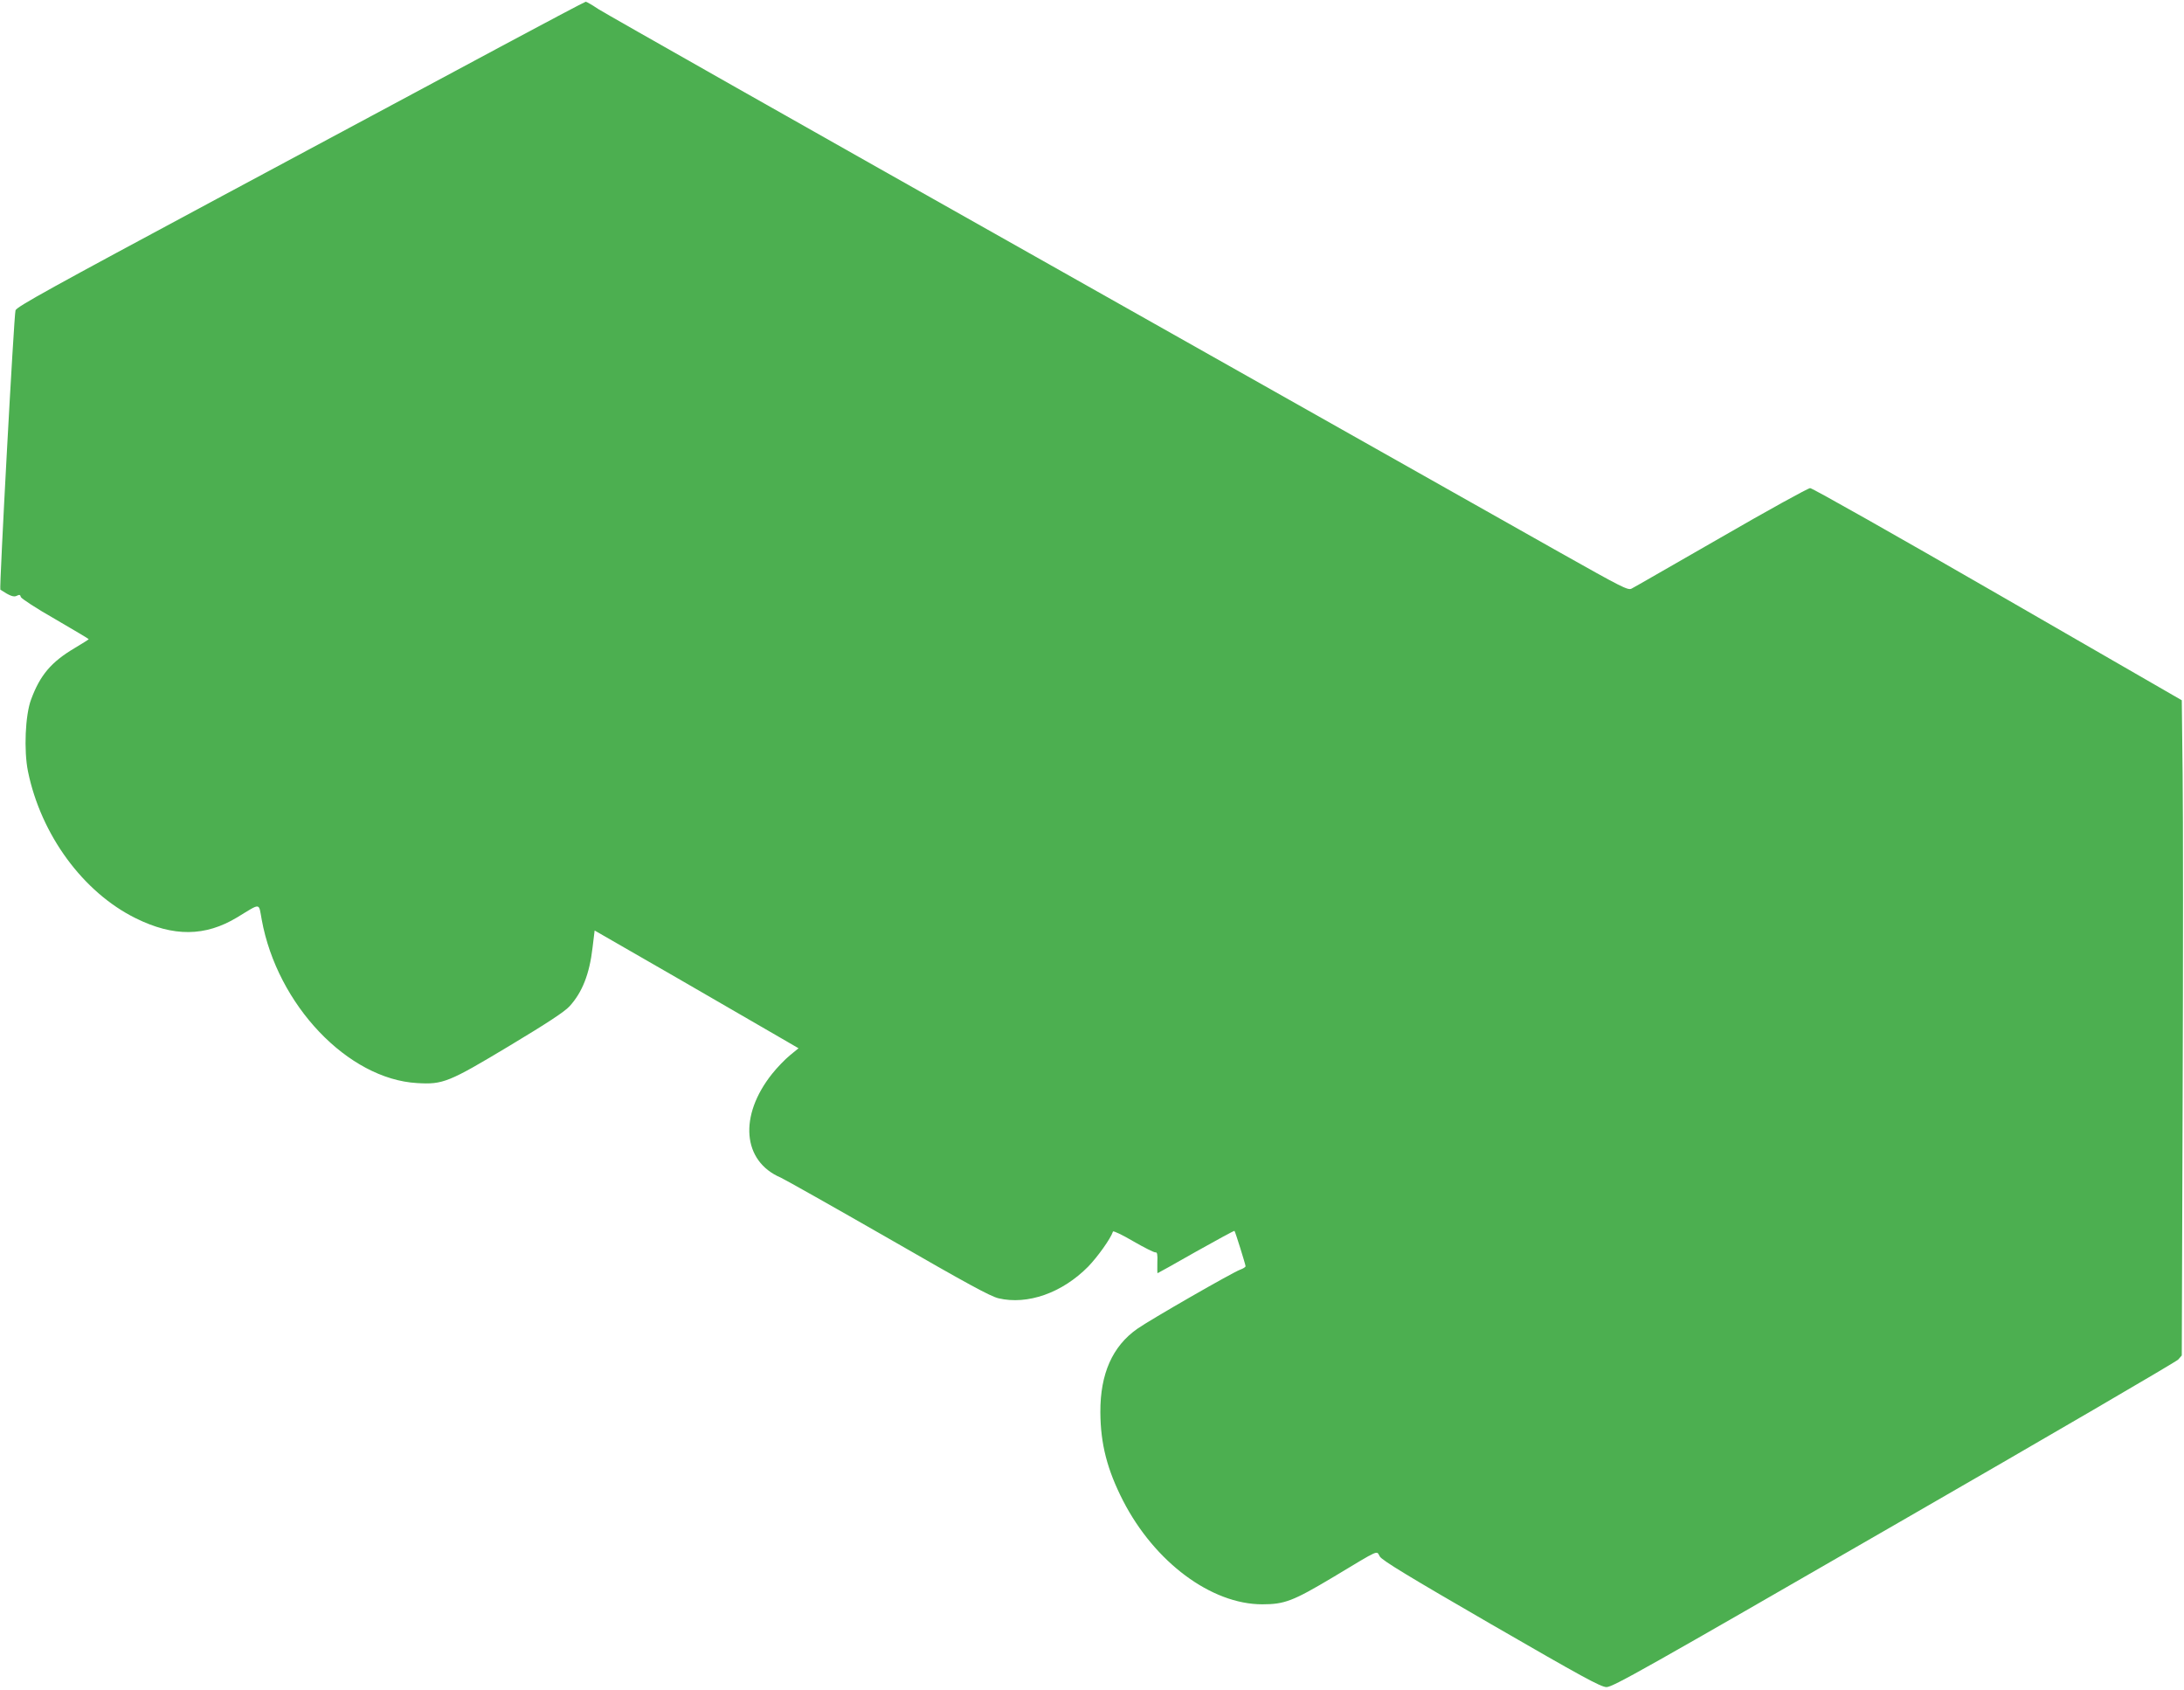 <?xml version="1.0" standalone="no"?>
<!DOCTYPE svg PUBLIC "-//W3C//DTD SVG 20010904//EN"
 "http://www.w3.org/TR/2001/REC-SVG-20010904/DTD/svg10.dtd">
<svg version="1.0" xmlns="http://www.w3.org/2000/svg"
 width="1280pt" height="990pt" viewBox="0 0 1280 990"
 preserveAspectRatio="xMidYMid meet">
<g transform="translate(0,990) scale(0.1,-0.1)"
fill="#4caf50" stroke="none">
<path d="M2935 9627 c-269 -144 -1017 -545 -1662 -891 -973 -522 -1173 -632
-1182 -654 -9 -23 -96 -1632 -89 -1637 56 -37 79 -45 96 -36 16 8 21 7 24 -7
3 -9 91 -67 202 -130 108 -63 196 -115 196 -117 0 -2 -37 -25 -82 -52 -137
-81 -203 -158 -256 -302 -34 -91 -43 -298 -18 -421 76 -371 323 -708 631 -860
222 -110 408 -108 595 5 142 86 125 88 144 -14 91 -499 505 -934 911 -957 151
-9 184 4 542 219 218 131 322 199 351 231 74 81 117 188 135 345 l12 99 485
-279 c267 -154 536 -310 598 -346 l112 -65 -50 -41 c-27 -22 -75 -71 -105
-109 -196 -246 -174 -512 51 -608 26 -12 310 -172 631 -356 462 -266 596 -339
645 -351 170 -40 373 31 526 186 55 57 131 163 145 205 2 6 56 -20 119 -57 64
-37 122 -66 130 -65 10 2 13 -12 11 -59 -1 -35 0 -63 1 -63 1 0 103 56 225
126 123 69 224 124 226 122 5 -5 65 -198 65 -207 0 -5 -14 -14 -31 -20 -43
-15 -529 -294 -604 -347 -145 -102 -217 -263 -216 -488 1 -187 40 -337 133
-519 185 -360 517 -607 816 -607 131 0 180 19 415 159 283 170 252 156 274
121 14 -23 167 -116 653 -397 533 -308 641 -367 675 -368 36 -1 223 105 1685
948 905 521 1654 958 1666 971 l21 24 5 1488 c3 819 3 1683 0 1920 l-5 431
-1077 621 c-593 342 -1088 622 -1101 622 -12 0 -248 -130 -523 -289 -276 -158
-511 -294 -524 -300 -21 -11 -59 9 -420 212 -218 123 -1560 880 -2982 1682
-1422 801 -2615 1477 -2652 1501 -36 24 -70 44 -75 44 -4 0 -228 -118 -498
-263z"/>
</g>
</svg>
